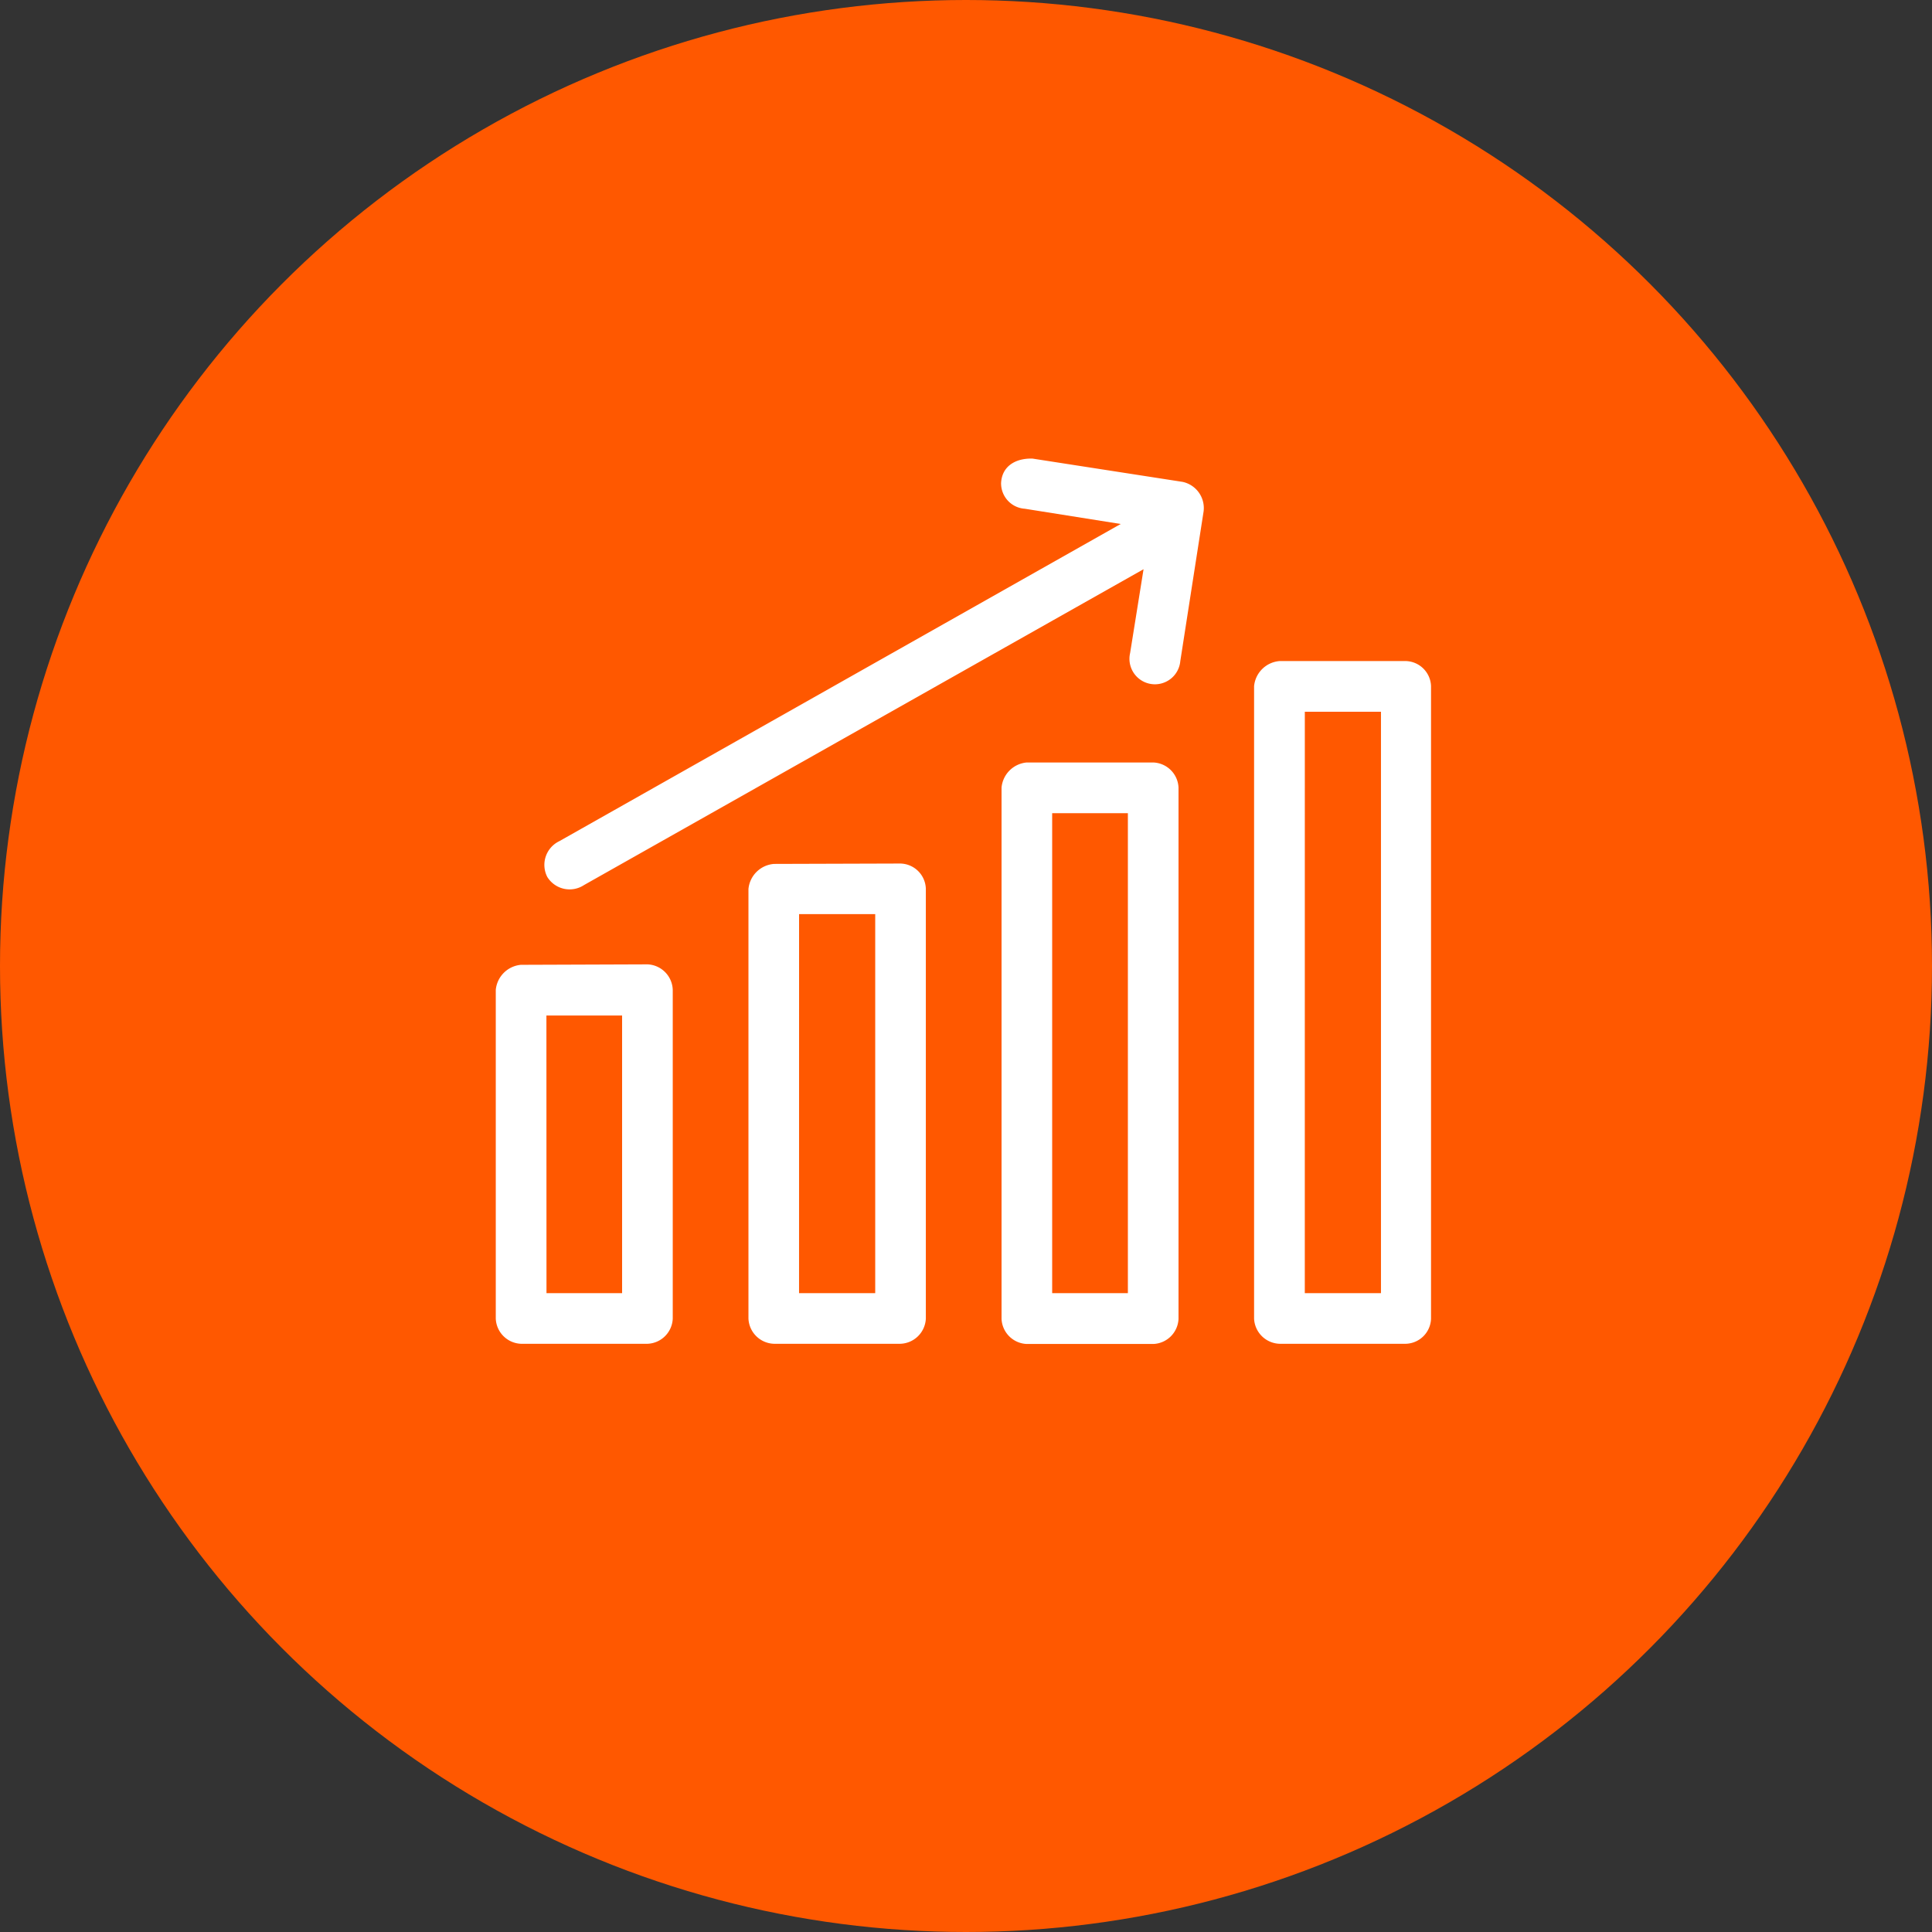 <svg xmlns="http://www.w3.org/2000/svg" width="80" height="80" viewBox="0 0 80 80">
  <rect x="0" y="0" width="80" height="80" fill="#333333" stroke="none"/>
  <g id="SEO-Manager" transform="translate(-1279 -8034)">
    <circle id="Ellipse_365" data-name="Ellipse 365" cx="40" cy="40" r="40" transform="translate(1279 8034)" fill="#ff5800"/>
    <g id="Organic_SEO" data-name="Organic SEO" transform="translate(1299.529 8052.988)">
      <g id="Group_2204" data-name="Group 2204" transform="translate(0 0)">
        <path id="Path_5451" data-name="Path 5451" d="M20.924,1.038a1.052,1.052,0,0,0,.983,1.039l3.97.631L2.634,15.841a1.089,1.089,0,0,0-.5,1.484,1.086,1.086,0,0,0,1.521.334L26.823,4.581,26.267,8.05a1.055,1.055,0,1,0,2.078.334l.965-6.2A1.109,1.109,0,0,0,28.437.964L22.223,0c-.723-.019-1.28.334-1.3,1.039ZM32.462,8.384A1.15,1.15,0,0,0,31.4,9.423V35.615a1.092,1.092,0,0,0,1.057,1.039h5.231a1.075,1.075,0,0,0,1.039-1.039V9.423a1.075,1.075,0,0,0-1.039-1.039Zm1.039,2.1h3.153V34.558H33.5Zm-11.519,2.1a1.148,1.148,0,0,0-1.039,1.039v22a1.088,1.088,0,0,0,1.039,1.039h5.25a1.088,1.088,0,0,0,1.039-1.039v-22a1.088,1.088,0,0,0-1.039-1.039Zm1.057,2.1h3.135V34.558H23.039Zm-11.519,2.1a1.15,1.15,0,0,0-1.057,1.039V35.615a1.092,1.092,0,0,0,1.057,1.039h5.231a1.092,1.092,0,0,0,1.057-1.039V17.807a1.078,1.078,0,0,0-1.057-1.039Zm1.039,2.078h3.153V34.558H12.558Zm-11.519,2.1A1.15,1.15,0,0,0,0,22V35.615a1.088,1.088,0,0,0,1.039,1.039h5.25a1.088,1.088,0,0,0,1.039-1.039V22a1.092,1.092,0,0,0-1.039-1.057Zm1.057,2.1H5.231V34.558H2.1Z" transform="translate(0 0.001)" fill="#fff"/>
      </g>
    </g>
  </g>
</svg>
